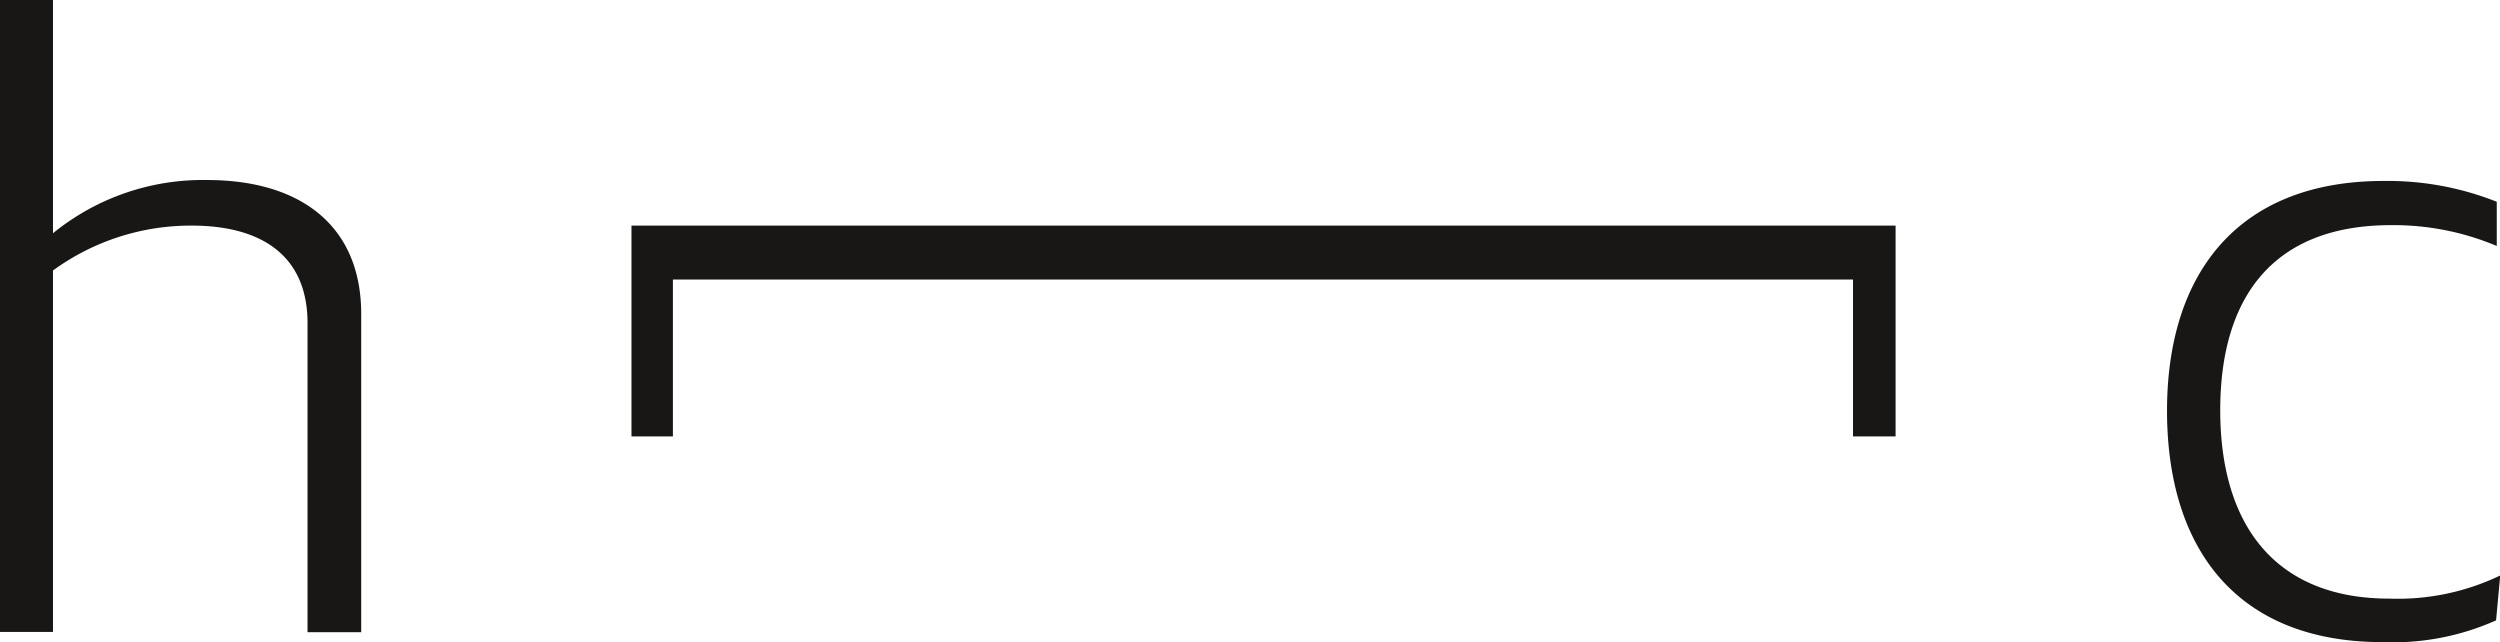 <svg id="Ebene_1" data-name="Ebene 1" xmlns="http://www.w3.org/2000/svg" viewBox="0 0 108.04 27.75"><defs><style>.cls-1{fill:#181716;}</style></defs><title>HellCompany_Logo</title><path class="cls-1" d="M87.71,127.86H90v10.08a10.25,10.25,0,0,1,6.66-2.3c4,0,6.66,1.94,6.66,5.79v13.75H101V141.82c0-2.92-2-4.21-5-4.21a10.1,10.1,0,0,0-6,1.94v15.62h-2.3Z" transform="translate(-87.71 -127.86)"/><path class="cls-1" d="M190.68,155.61c-6.34,0-9.32-4.07-9.32-10s3.06-9.93,9.36-9.93a12.77,12.77,0,0,1,4.89.9v1.91a11.48,11.48,0,0,0-4.57-.9c-5,0-7.38,3-7.38,8s2.41,8.14,7.31,8.14a10.23,10.23,0,0,0,4.79-1l-.18,1.94A10.94,10.94,0,0,1,190.68,155.61Z" transform="translate(-87.71 -127.86)"/><path class="cls-1" d="M115,146.72v-9.11h54.63v9.11h-1.84v-6.78h-51v6.78Z" transform="translate(-87.71 -127.86)"/></svg>